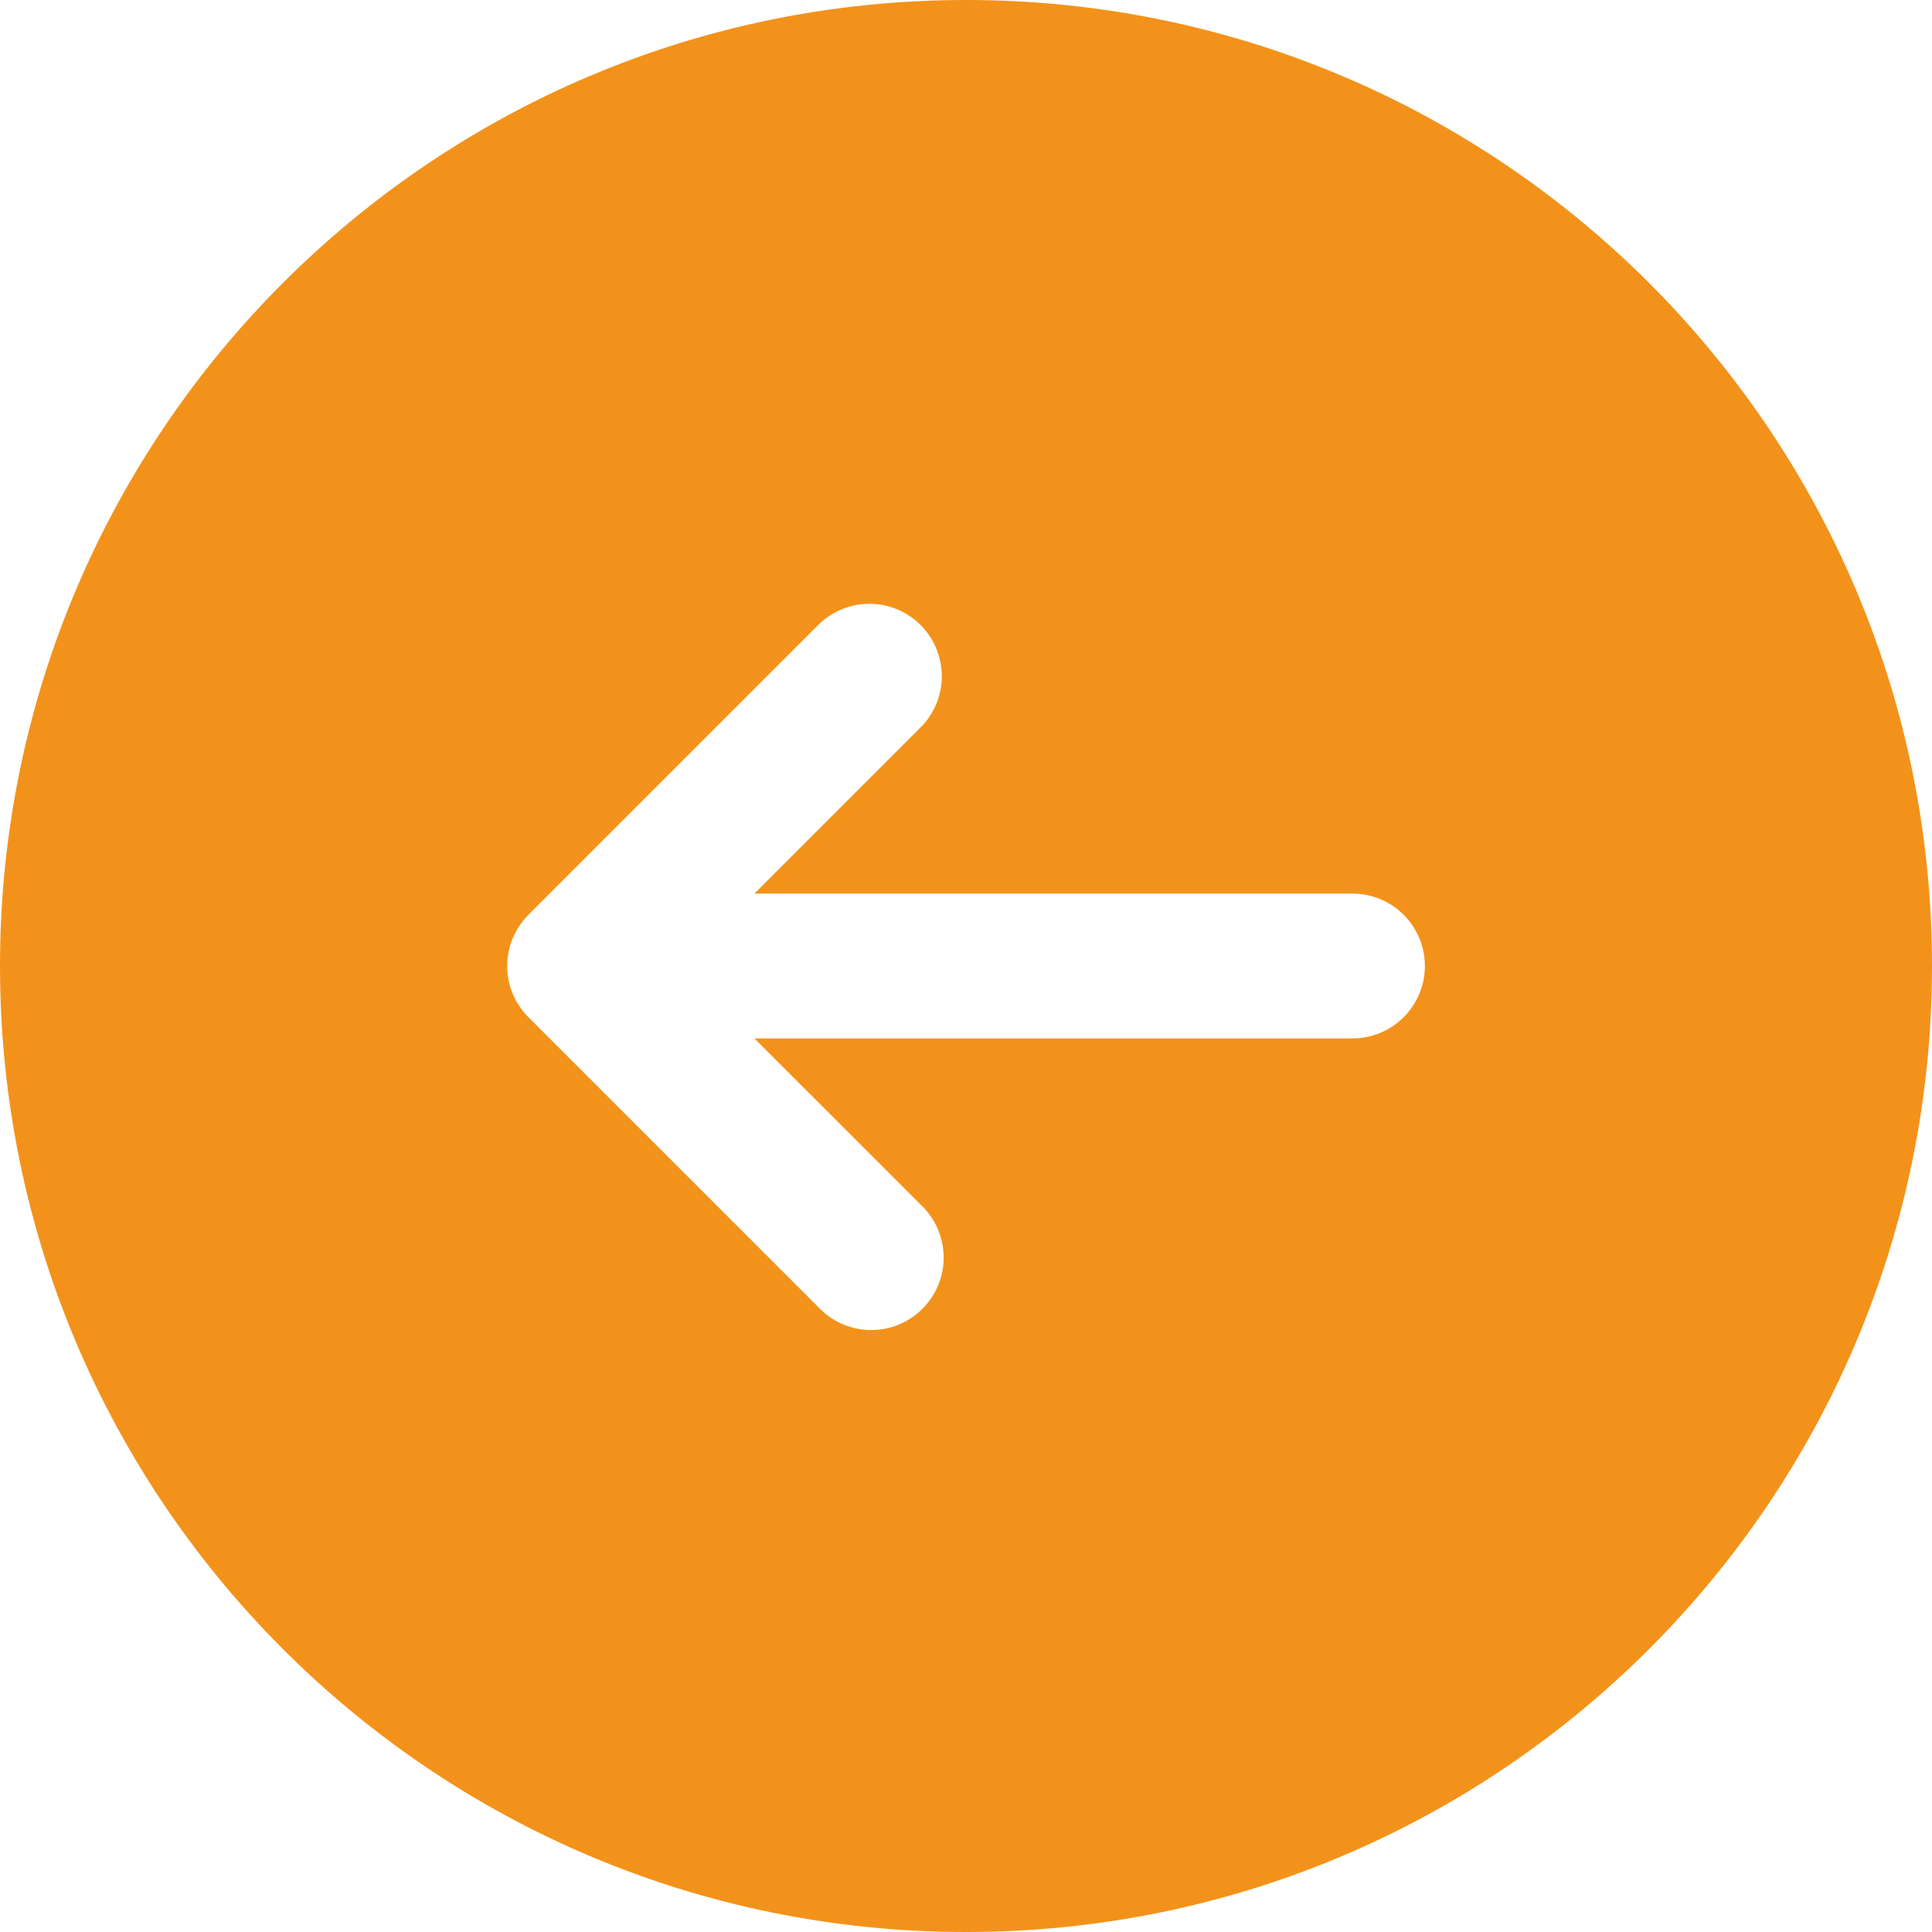 <svg width="27" height="27" viewBox="0 0 27 27" fill="none" xmlns="http://www.w3.org/2000/svg">
<path fill-rule="evenodd" clip-rule="evenodd" d="M13.5 27C6.044 27 -4.76837e-07 20.956 -4.76837e-07 13.5C-4.76837e-07 6.044 6.044 0 13.5 0C20.956 0 27 6.044 27 13.5C27 20.956 20.956 27 13.5 27ZM12.866 8.735C12.676 8.545 12.418 8.438 12.15 8.438C11.882 8.438 11.624 8.545 11.434 8.735L7.385 12.784C7.195 12.974 7.088 13.232 7.088 13.5C7.088 13.768 7.195 14.026 7.385 14.216L11.434 18.265C11.527 18.365 11.639 18.445 11.763 18.5C11.887 18.555 12.021 18.585 12.157 18.588C12.293 18.59 12.428 18.565 12.555 18.514C12.681 18.463 12.795 18.387 12.891 18.291C12.987 18.195 13.063 18.081 13.114 17.954C13.165 17.828 13.19 17.693 13.188 17.557C13.185 17.421 13.155 17.287 13.1 17.163C13.045 17.039 12.965 16.927 12.866 16.834L10.543 14.512H18.9C19.169 14.512 19.426 14.406 19.616 14.216C19.806 14.026 19.913 13.768 19.913 13.5C19.913 13.232 19.806 12.974 19.616 12.784C19.426 12.594 19.169 12.488 18.9 12.488H10.543L12.866 10.165C13.055 9.976 13.162 9.718 13.162 9.45C13.162 9.182 13.055 8.924 12.866 8.735Z" fill="#F3921A"/>
</svg>

